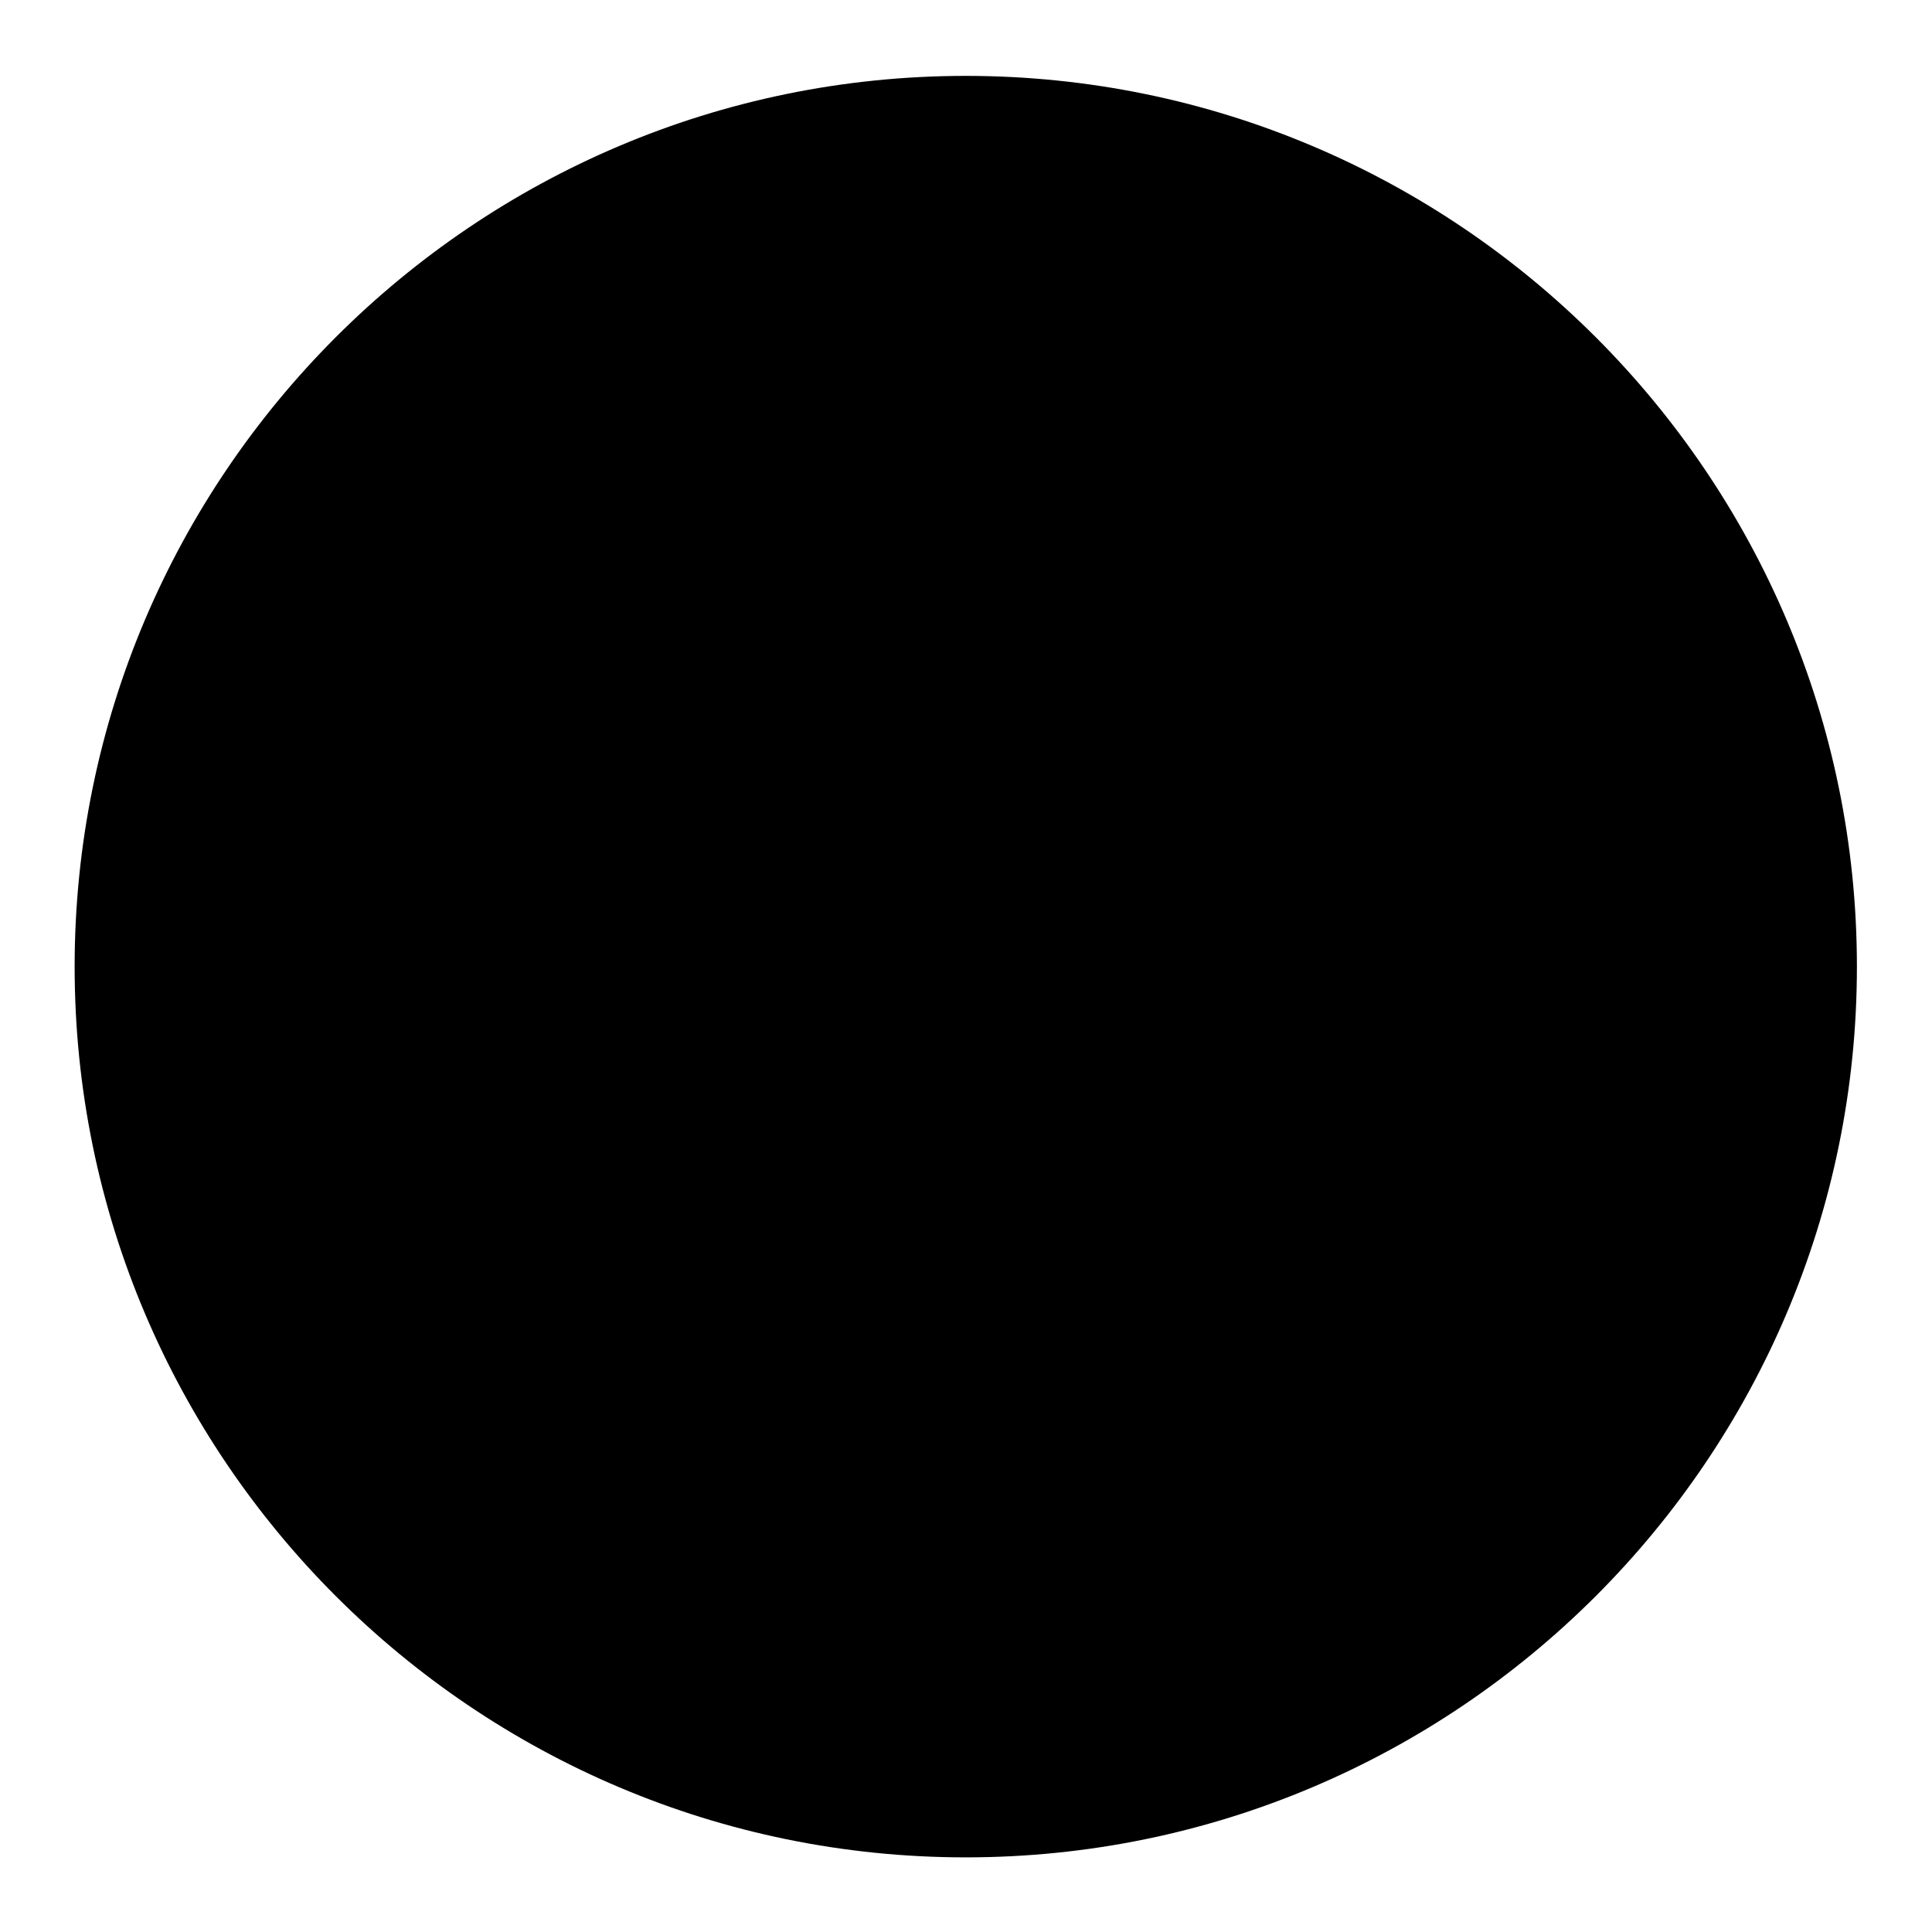 <?xml version="1.0" encoding="UTF-8"?>
<!-- Uploaded to: ICON Repo, www.iconrepo.com, Generator: ICON Repo Mixer Tools -->
<svg fill="#000000" width="800px" height="800px" version="1.1" viewBox="144 144 512 512" xmlns="http://www.w3.org/2000/svg">
 <path d="m399.94 164.11c-130.24 0-236.16 105.89-236.16 236.07 0 130.18 105.92 236.04 236.16 236.04s236.16-105.86 236.16-236.04c0-130.18-105.92-236.07-236.16-236.07z" fill-rule="evenodd"/>
</svg>